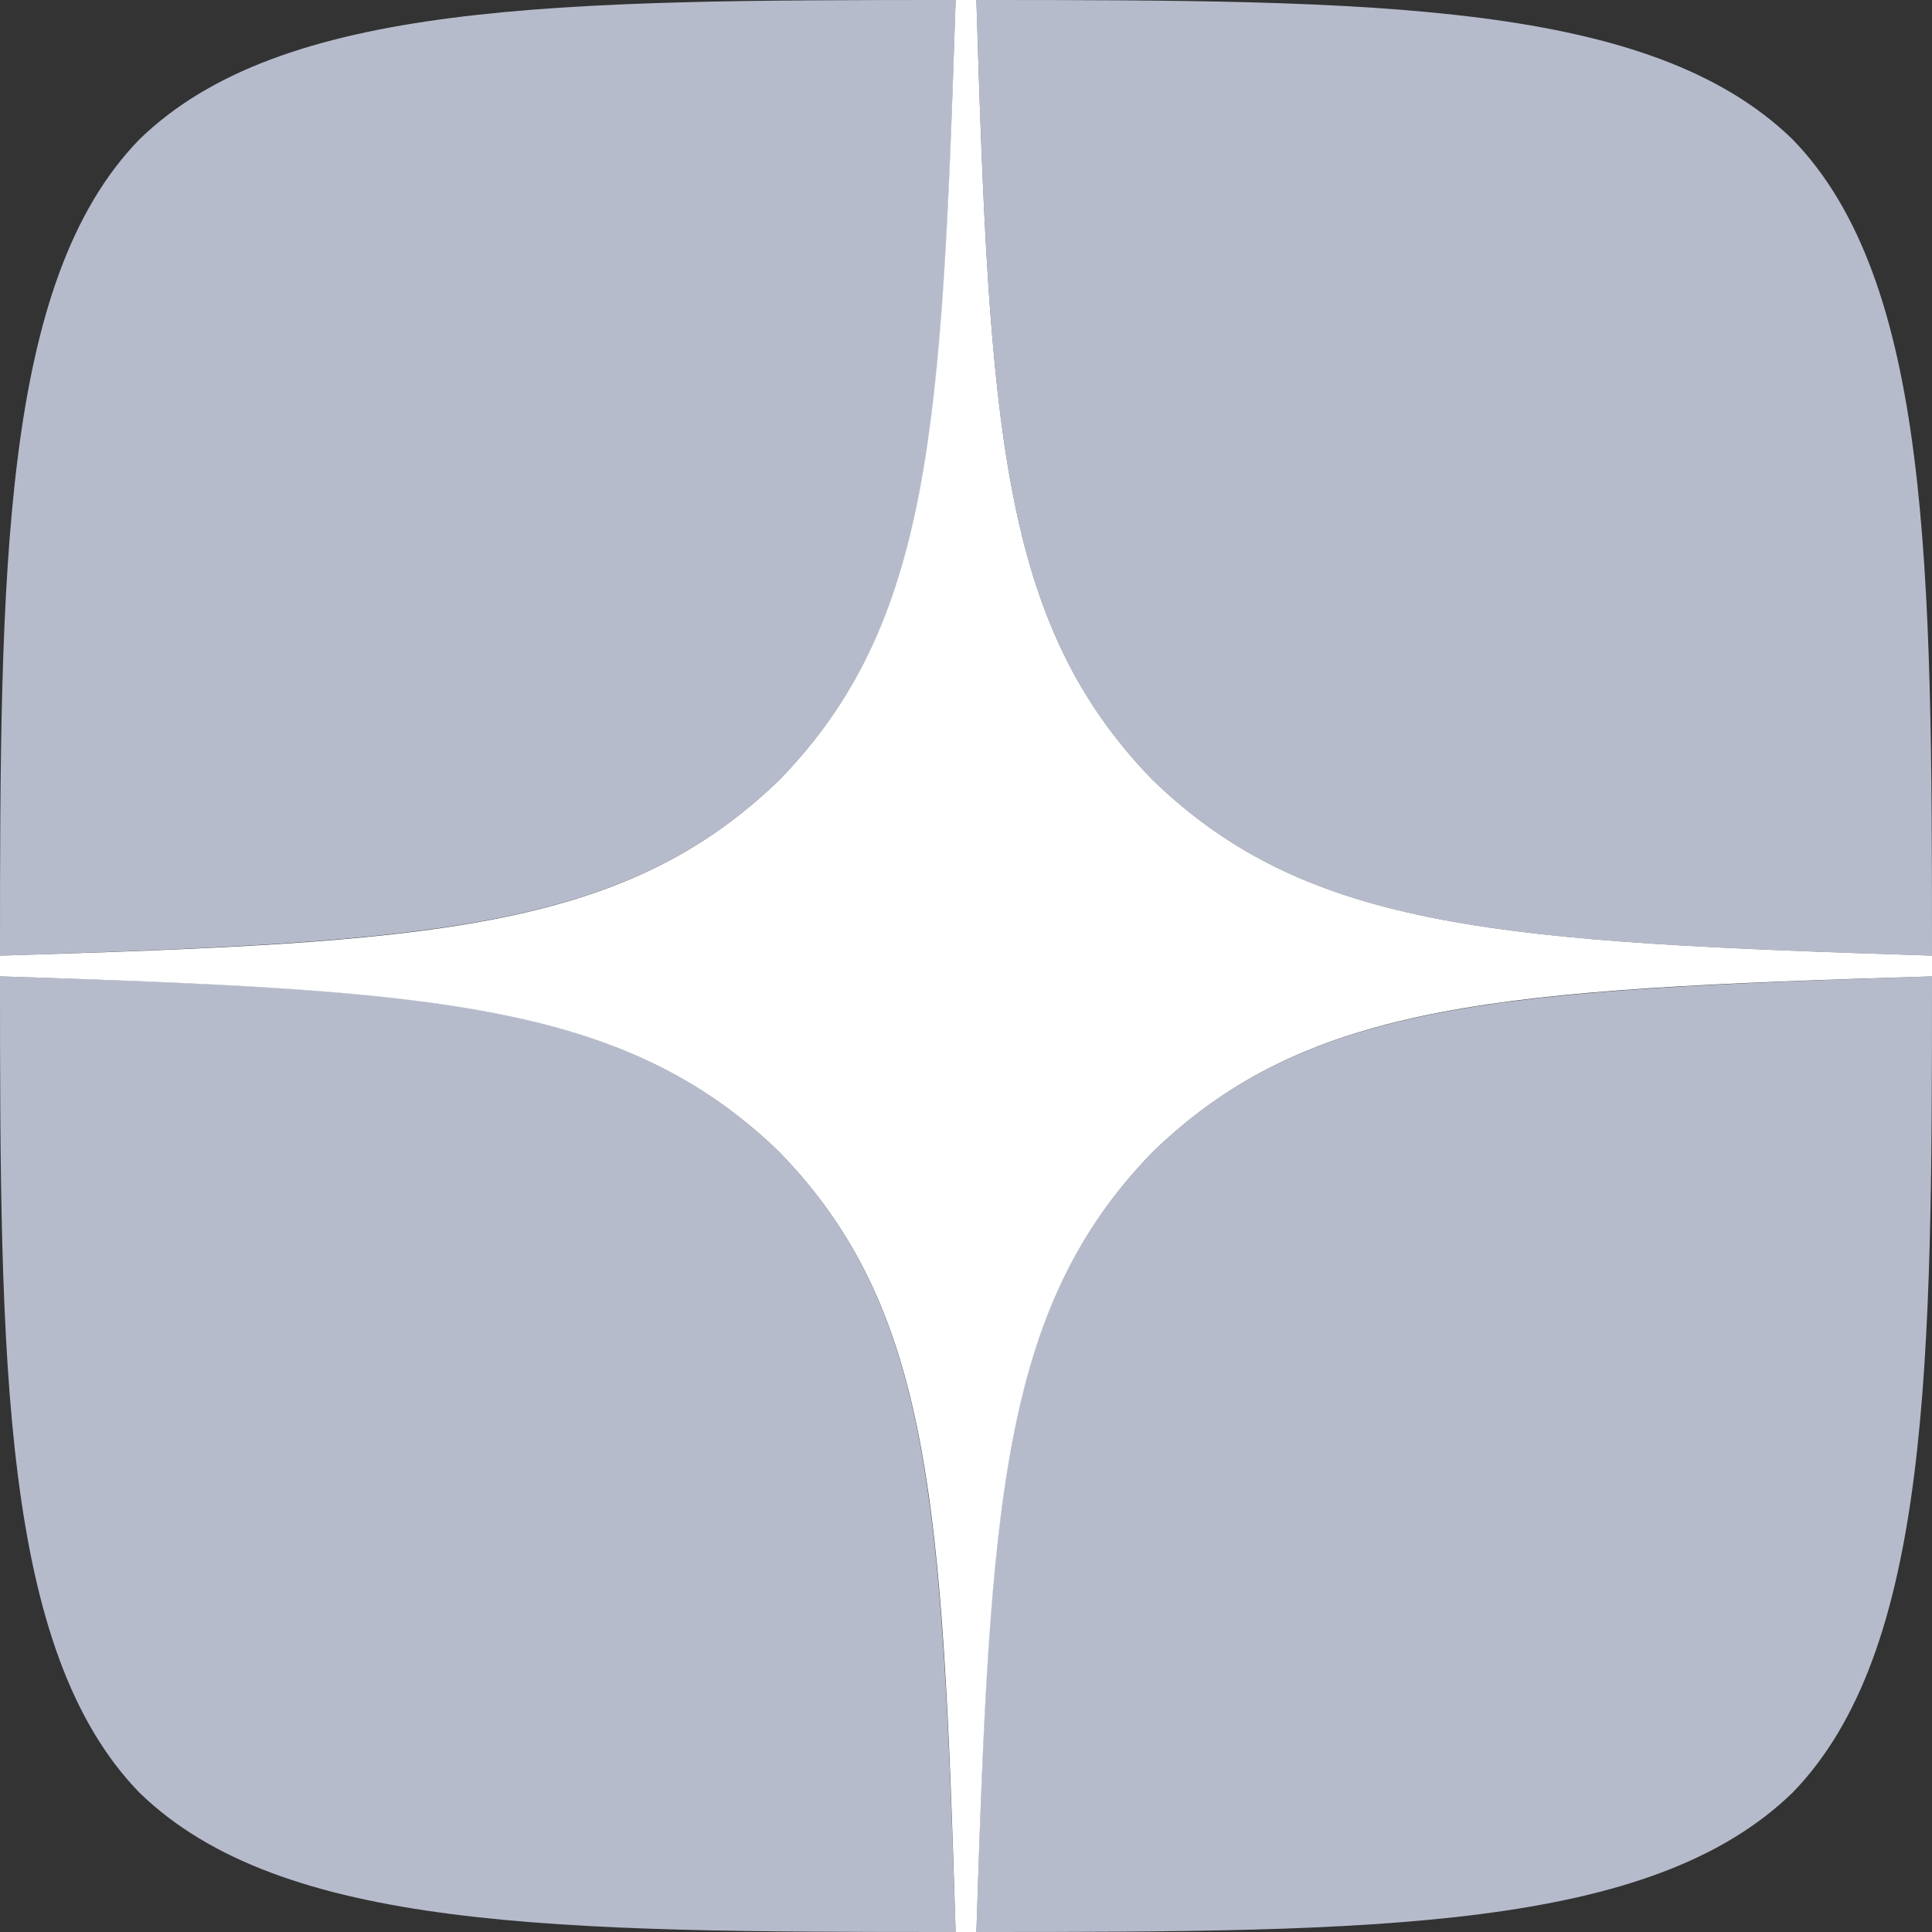 <?xml version="1.0" encoding="UTF-8"?> <svg xmlns="http://www.w3.org/2000/svg" width="27" height="27" viewBox="0 0 27 27" fill="none"><rect x="0" y="0" width="27" height="27" fill="#333333" stroke="none"/> <g clip-path="url(#clip0_1_5114)"> <path d="M16.104 16.104C13.982 18.293 13.828 21.021 13.645 27C19.218 27 23.066 26.981 25.052 25.052C26.981 23.066 27 19.035 27 13.645C21.021 13.838 18.293 13.982 16.104 16.104M0 13.645C0 19.035 0.019 23.066 1.948 25.052C3.934 26.981 7.782 27 13.355 27C13.162 21.021 13.018 18.293 10.896 16.104C8.707 13.982 5.979 13.828 0 13.645M13.355 0C7.791 0 3.934 0.019 1.948 1.948C0.019 3.934 0 7.965 0 13.355C5.979 13.162 8.707 13.018 10.896 10.896C13.018 8.707 13.172 5.979 13.355 0M16.104 10.896C13.982 8.707 13.828 5.979 13.645 0C19.218 0 23.066 0.019 25.052 1.948C26.981 3.934 27 7.965 27 13.355C21.021 13.162 18.293 13.018 16.104 10.896" fill="#B6BBCC"></path> <path d="M27 13.645V13.355C21.021 13.162 18.293 13.018 16.104 10.896C13.982 8.707 13.828 5.979 13.645 0H13.355C13.162 5.979 13.018 8.707 10.896 10.896C8.707 13.018 5.979 13.172 0 13.355V13.645C5.979 13.838 8.707 13.982 10.896 16.104C13.018 18.293 13.172 21.021 13.355 27H13.645C13.838 21.021 13.982 18.293 16.104 16.104C18.293 13.982 21.021 13.828 27 13.645" fill="white"></path> </g> <defs> <clipPath id="clip0_1_5114"> <rect width="27" height="27" fill="white"></rect> </clipPath> </defs> </svg> 